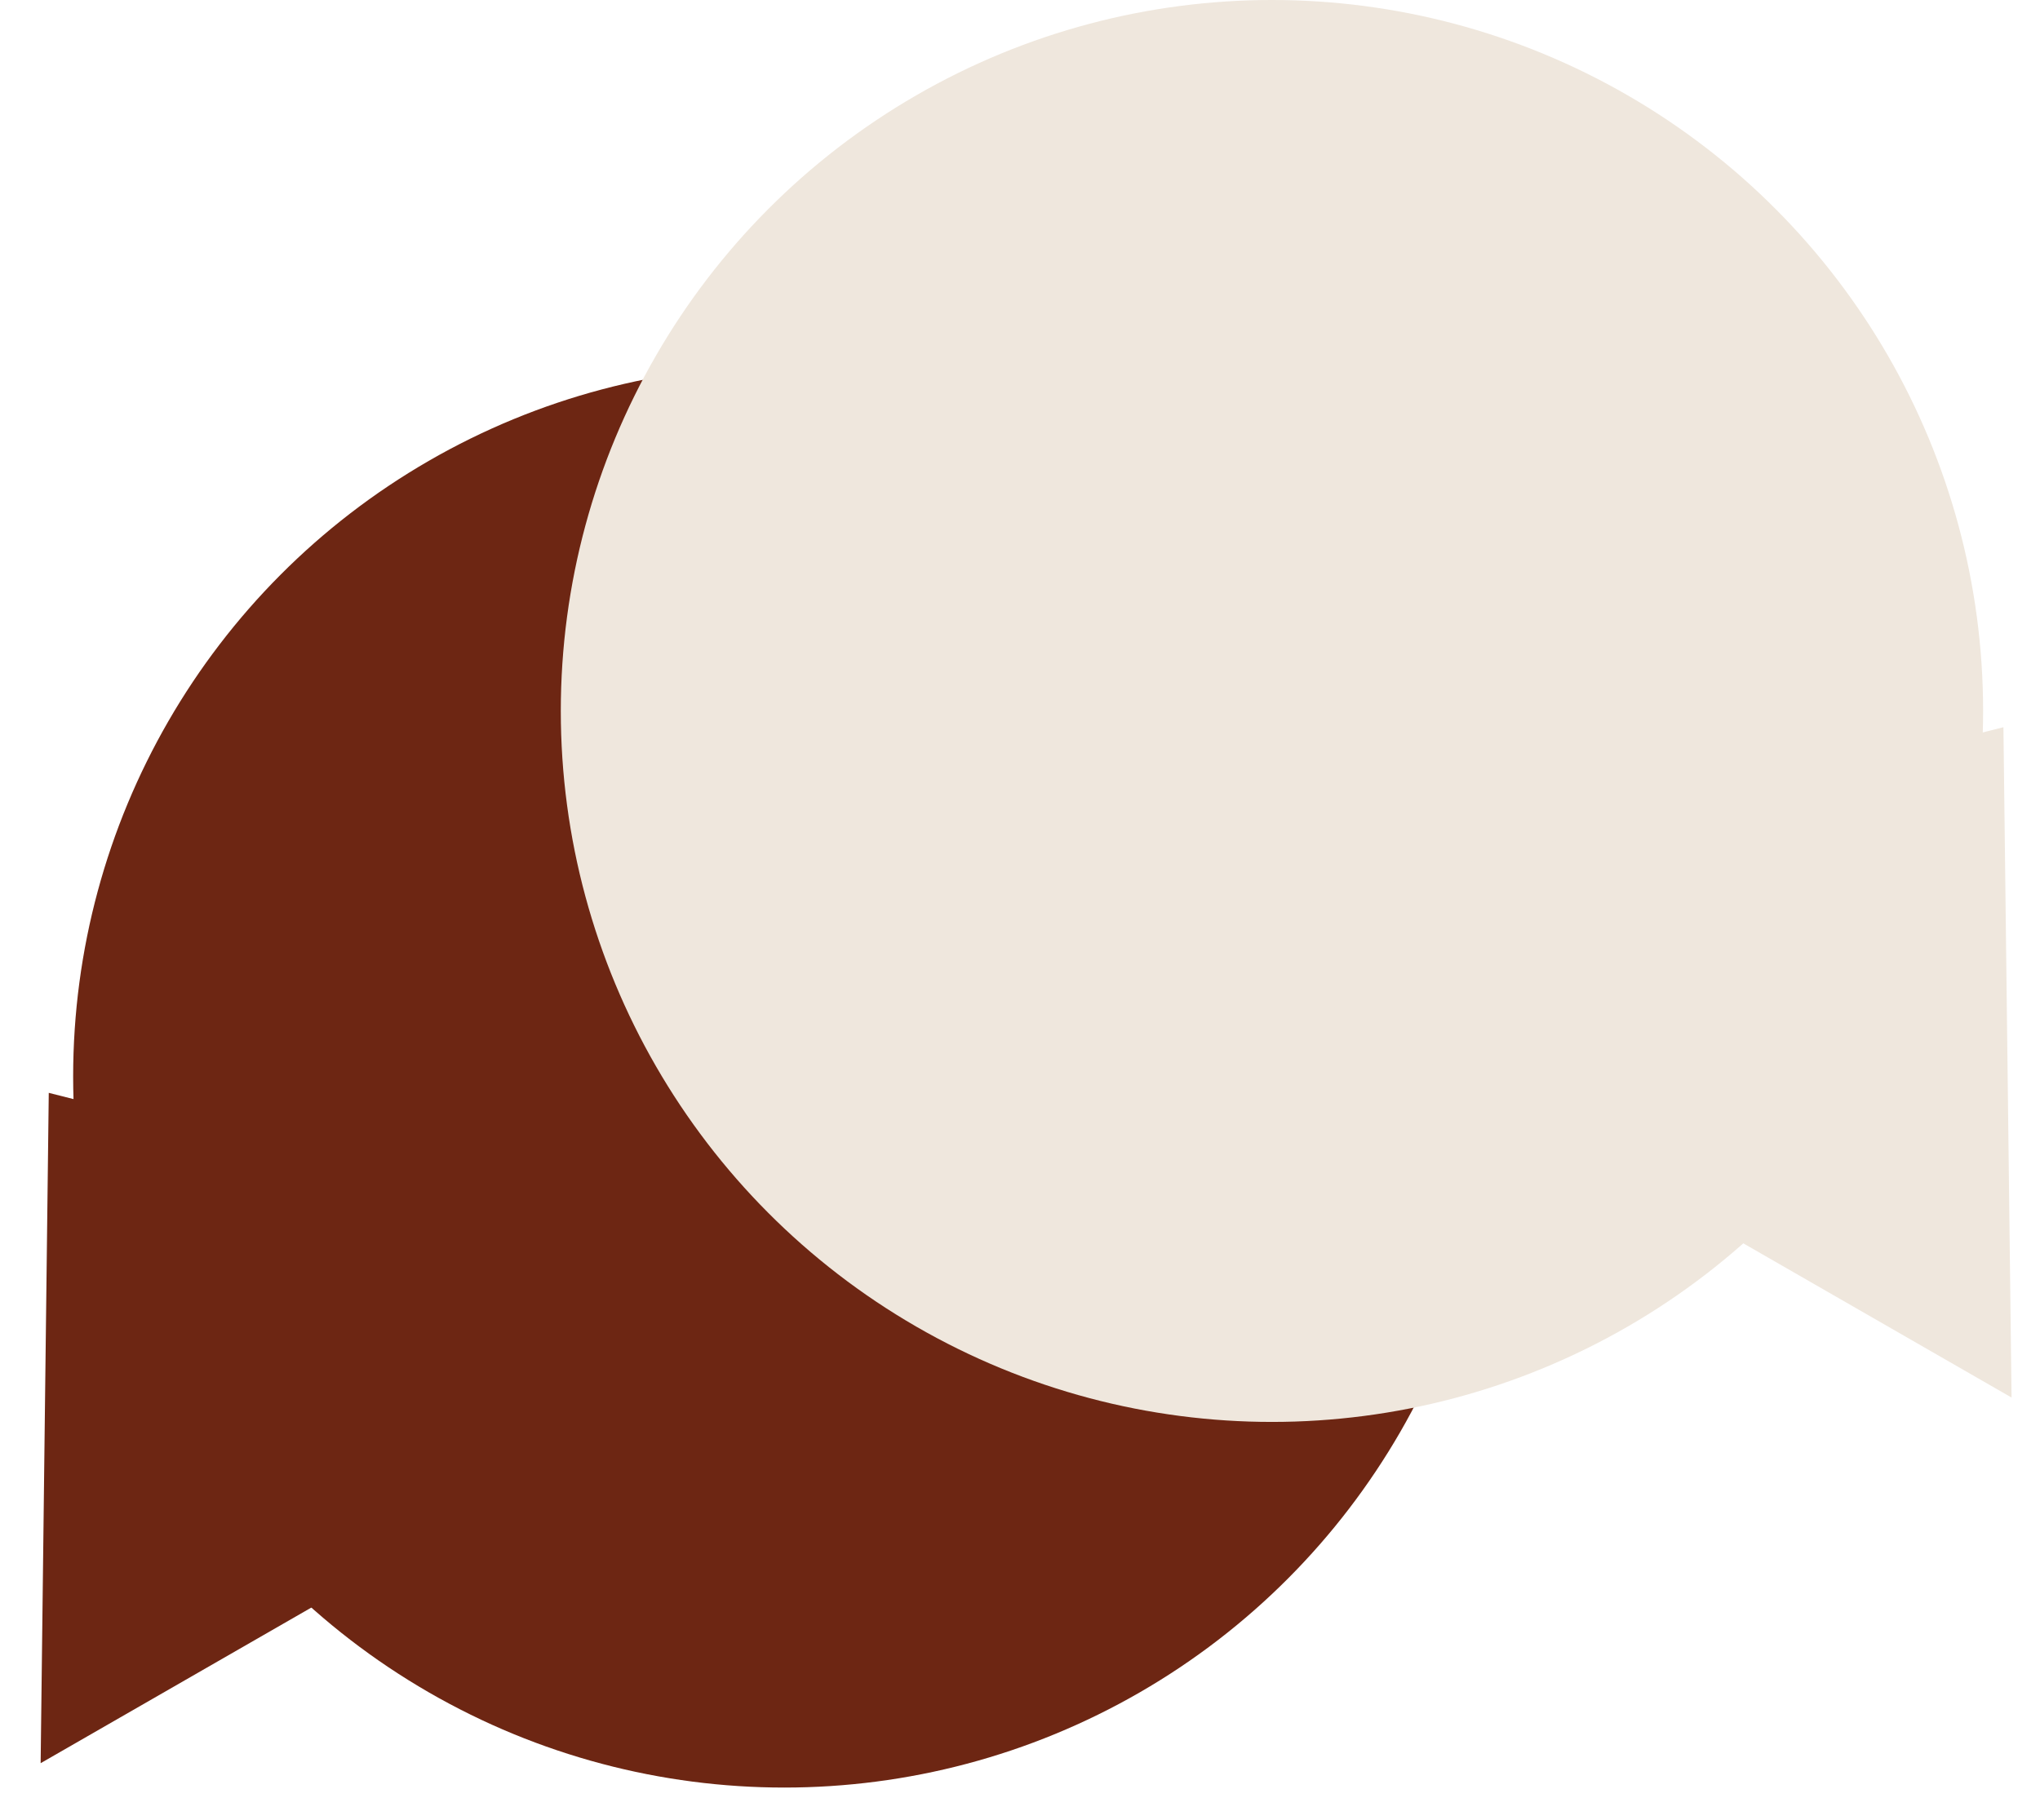 <?xml version="1.0" encoding="UTF-8"?> <!-- Generator: Adobe Illustrator 27.2.0, SVG Export Plug-In . SVG Version: 6.00 Build 0) --> <svg xmlns="http://www.w3.org/2000/svg" xmlns:xlink="http://www.w3.org/1999/xlink" id="Layer_1" x="0px" y="0px" viewBox="0 0 50.2 44.8" style="enable-background:new 0 0 50.2 44.8;" xml:space="preserve"> <style type="text/css"> .st0{fill:#6D2613;} .st1{fill:#EFE7DD;} </style> <circle class="st0" cx="19.3" cy="26.5" r="17.5"></circle> <path class="st0" d="M1,43.4l0.2-16.5l19.8,5L1,43.4z"></path> <circle class="st1" cx="31.3" cy="17.5" r="17.5"></circle> <path class="st1" d="M49.5,34.4l-0.2-16.5l-19.8,5L49.5,34.4z"></path> </svg> 